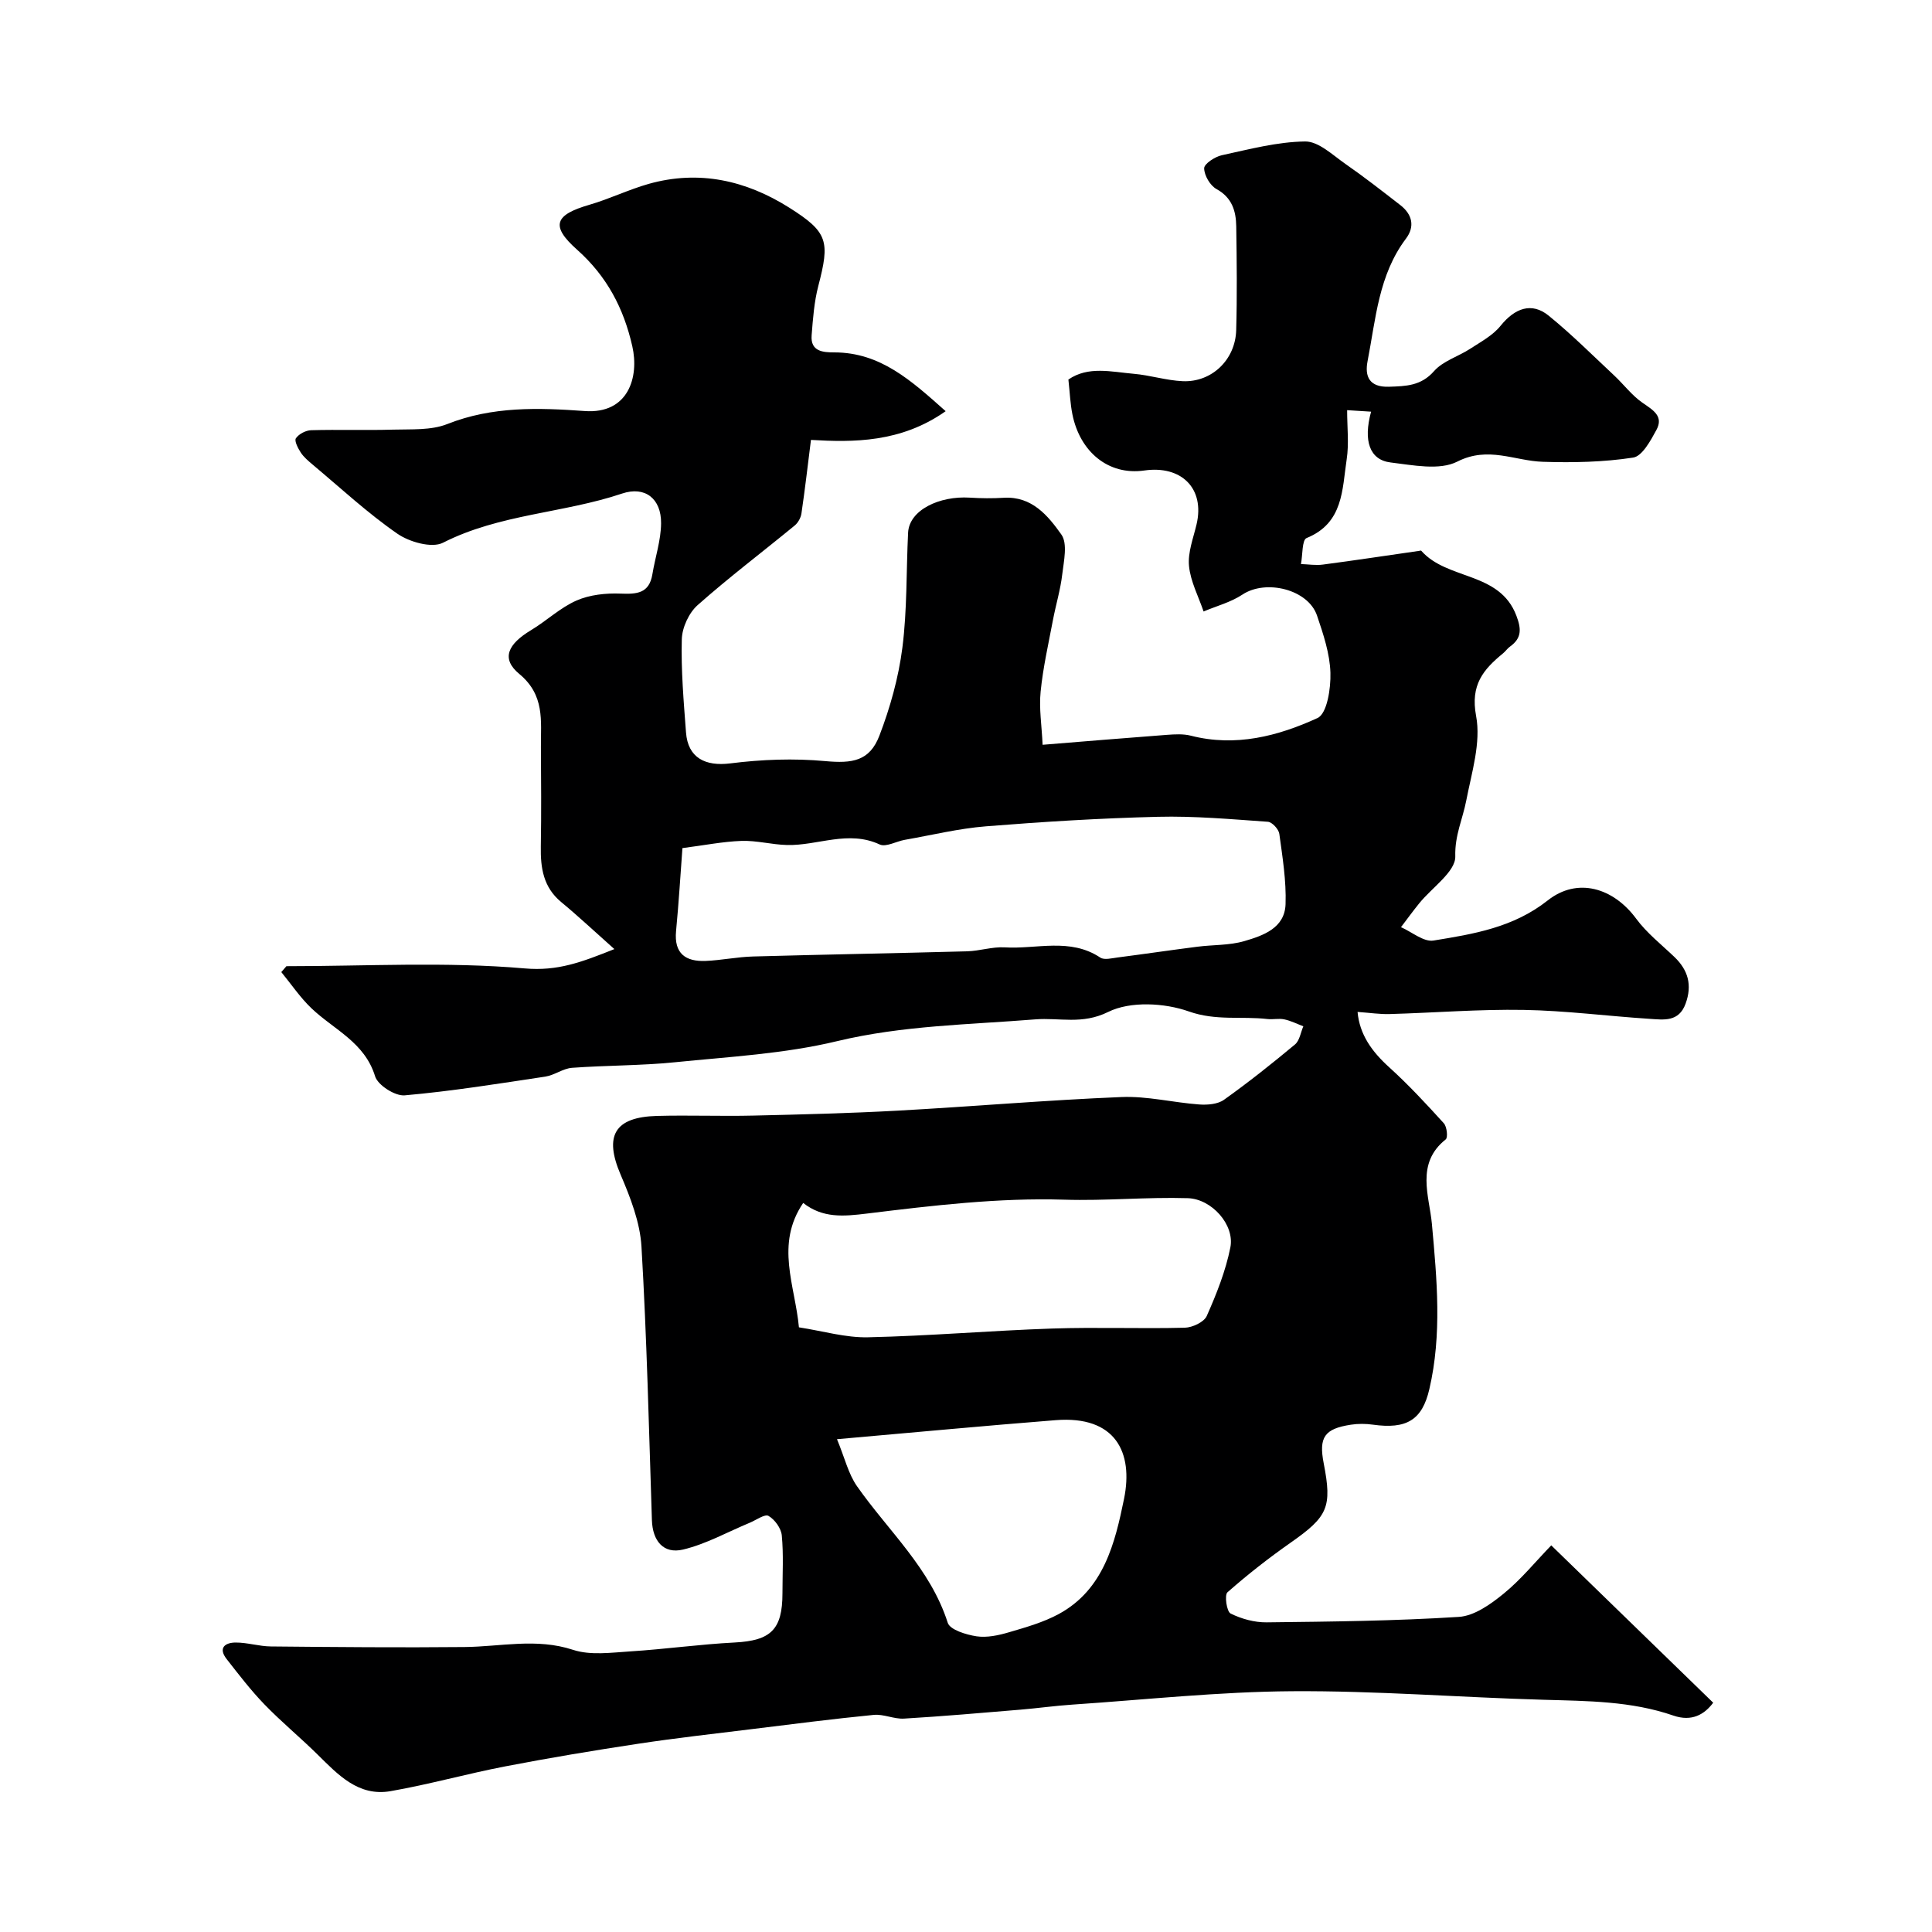 <svg enable-background="new 0 0 400 400" viewBox="0 0 400 400" xmlns="http://www.w3.org/2000/svg"><path d="m59.3 200.04c16.46 0 33-.96 49.34.46 6.82.59 11.68-1.26 18.56-4-4.16-3.7-7.49-6.83-11-9.73-3.72-3.07-4.31-7.09-4.23-11.54.12-6.86.06-13.73.02-20.59-.03-5.43.84-10.71-4.49-15.12-3.8-3.15-2.38-6.15 2.46-9.06 3.21-1.93 6.03-4.65 9.41-6.13 2.74-1.2 6.07-1.55 9.1-1.43 3.38.13 5.94-.02 6.6-4.01.58-3.52 1.77-7.02 1.8-10.54.05-5.11-3.32-7.76-8.06-6.17-12.16 4.09-25.36 4.22-37.1 10.19-2.31 1.17-6.96-.15-9.45-1.88-6.18-4.28-11.74-9.45-17.53-14.3-.89-.75-1.82-1.53-2.45-2.48-.58-.89-1.38-2.43-1.02-2.96.6-.89 2.04-1.64 3.15-1.68 5.66-.16 11.33.05 16.99-.12 3.77-.11 7.85.18 11.22-1.16 9.31-3.69 18.88-3.38 28.43-2.69 9.06.66 11.31-7.05 9.86-13.42-1.78-7.83-5.23-14.47-11.46-20.01-5.59-4.97-4.53-7.21 2.6-9.28 4.16-1.21 8.1-3.14 12.26-4.32 10.42-2.93 20.15-.72 29.09 4.92 8.05 5.08 8.44 6.95 6.02 16.22-.86 3.3-1.11 6.79-1.38 10.21-.27 3.38 2.4 3.54 4.69 3.54 9.56.01 15.92 5.82 23.06 12.17-9.28 6.55-19.19 6.46-27.89 5.95-.67 5.32-1.24 10.28-1.97 15.23-.13.88-.69 1.9-1.37 2.47-6.7 5.51-13.64 10.75-20.13 16.51-1.81 1.61-3.21 4.65-3.27 7.08-.17 6.41.39 12.86.87 19.27.39 5.28 4.01 7.06 9.18 6.41 6.48-.82 13.17-1.07 19.66-.47 5.58.51 9.17.02 11.2-5.27 2.24-5.84 3.97-12.04 4.76-18.23 1-7.85.79-15.85 1.18-23.78.23-4.72 6.5-7.66 12.76-7.27 2.35.15 4.72.17 7.06.03 5.82-.35 9.15 3.71 11.91 7.6 1.33 1.87.52 5.47.19 8.23-.37 3.2-1.33 6.32-1.93 9.49-.93 4.93-2.06 9.85-2.55 14.83-.35 3.45.23 6.99.41 10.99 8.43-.68 17.1-1.41 25.77-2.06 1.64-.12 3.38-.22 4.94.18 9.25 2.37 18.03.09 26.21-3.66 1.98-.91 2.77-6.16 2.67-9.37-.12-3.97-1.47-7.99-2.77-11.83-1.83-5.44-10.59-7.59-15.46-4.35-2.4 1.59-5.34 2.35-8.03 3.49-1.07-3.14-2.71-6.22-3.02-9.43-.27-2.79.89-5.75 1.56-8.59 1.77-7.49-3.17-12.27-10.8-11.17-7.5 1.08-13.35-3.92-14.9-11.62-.45-2.22-.53-4.51-.83-7.21 4.11-2.84 8.9-1.59 13.52-1.19 3.4.29 6.75 1.38 10.14 1.53 6 .27 10.91-4.42 11.08-10.56.2-7.16.12-14.33.01-21.5-.05-3.17-.86-5.94-4.09-7.72-1.32-.73-2.54-2.82-2.55-4.3-.01-.92 2.22-2.39 3.65-2.7 5.71-1.24 11.49-2.78 17.26-2.85 2.78-.03 5.7 2.82 8.35 4.66 3.89 2.7 7.62 5.62 11.36 8.52 2.46 1.91 3.06 4.42 1.15 6.95-5.67 7.53-6.24 16.63-7.94 25.36-.61 3.14.34 5.42 4.43 5.29 3.55-.12 6.64-.17 9.35-3.25 1.85-2.09 4.99-3 7.45-4.6 2.21-1.44 4.7-2.77 6.3-4.76 2.97-3.68 6.45-4.96 9.96-2.11 4.74 3.85 9.08 8.19 13.55 12.37 2 1.87 3.68 4.15 5.9 5.68 2.15 1.49 4.42 2.76 2.86 5.62-1.2 2.21-2.94 5.44-4.82 5.72-6.13.94-12.45 1.07-18.67.87-5.87-.18-11.31-3.3-17.73-.04-3.7 1.88-9.2.73-13.8.18-4.35-.52-5.71-4.47-4.05-10.52-1.49-.09-2.91-.18-4.96-.31 0 3.57.4 6.93-.09 10.15-.95 6.25-.65 13.22-8.31 16.33-.96.39-.8 3.52-1.16 5.38 1.51.05 3.06.31 4.54.11 6.63-.87 13.25-1.88 19.88-2.83.16-.02.42-.11.48-.04 5.4 6.15 16.22 4.25 19.7 13.45 1.04 2.74 1.13 4.64-1.31 6.39-.54.38-.92.97-1.43 1.39-4.1 3.36-6.81 6.53-5.6 12.98 1.04 5.51-.91 11.69-2.03 17.48-.74 3.85-2.4 7.22-2.28 11.59.09 3.16-4.82 6.45-7.46 9.72-1.31 1.61-2.52 3.29-3.78 4.94 2.26.99 4.69 3.1 6.73 2.77 8.3-1.35 16.54-2.69 23.64-8.3 6.16-4.88 13.61-2.62 18.32 3.77 2.19 2.97 5.21 5.34 7.91 7.92 2.86 2.74 3.72 5.83 2.33 9.66-1.4 3.88-4.55 3.34-7.45 3.16-8.69-.56-17.37-1.7-26.07-1.85-9.25-.16-18.52.6-27.78.86-2 .06-4.02-.26-6.62-.44.41 4.65 2.94 8.19 6.53 11.44 4 3.62 7.69 7.6 11.32 11.6.65.71.89 2.96.4 3.35-6.28 4.99-3.38 11.76-2.86 17.5 1.04 11.48 2.11 22.86-.53 34.21-1.49 6.44-4.76 8.32-11.69 7.35-1.49-.21-3.07-.22-4.56.01-5.48.84-6.67 2.6-5.62 8 1.77 9.1.85 11.03-6.83 16.41-4.55 3.19-8.94 6.62-13.1 10.29-.65.58-.16 3.99.65 4.39 2.26 1.12 4.96 1.86 7.47 1.83 13.27-.15 26.55-.29 39.79-1.13 3.2-.2 6.59-2.62 9.26-4.8 3.59-2.92 6.57-6.6 9.87-10.01 11.26 10.94 22.26 21.63 33.53 32.58-1.82 2.43-4.42 3.98-8.25 2.66-8.71-3.01-17.77-3.01-26.84-3.27-17.37-.49-34.74-1.89-52.11-1.77-15.16.1-30.31 1.75-45.46 2.77-3.61.24-7.19.75-10.8 1.05-8.02.67-16.05 1.37-24.08 1.85-2.07.12-4.22-.97-6.26-.77-8.47.83-16.91 1.92-25.36 2.96-7.8.96-15.61 1.83-23.38 3.01-9.19 1.39-18.37 2.92-27.5 4.68-7.97 1.53-15.81 3.75-23.8 5.14-6.66 1.16-10.88-3.41-15.14-7.61-3.58-3.53-7.48-6.74-10.97-10.35-2.82-2.92-5.31-6.17-7.82-9.38-1.84-2.35-.29-3.43 1.87-3.43 2.43-.01 4.86.79 7.29.81 13.36.13 26.72.25 40.08.12 7.49-.07 14.88-1.91 22.47.58 3.62 1.19 7.93.57 11.9.32 7.21-.46 14.38-1.47 21.59-1.84 7.44-.39 9.87-2.65 9.87-10.19 0-4 .24-8.02-.14-11.99-.14-1.47-1.45-3.28-2.75-4.03-.76-.44-2.56.87-3.88 1.42-4.59 1.9-9.03 4.41-13.81 5.55-4.05.96-6.31-1.78-6.45-6.09-.62-18.88-1.05-37.78-2.16-56.64-.3-5.04-2.29-10.14-4.31-14.87-3.45-8.03-1.33-11.94 7.52-12.18 6.66-.18 13.33.09 20-.07 9.94-.23 19.88-.48 29.8-1.02 15.46-.85 30.91-2.19 46.38-2.82 5.34-.22 10.72 1.15 16.11 1.54 1.69.12 3.81-.05 5.1-.97 5.06-3.6 9.93-7.48 14.71-11.46.95-.8 1.17-2.48 1.72-3.76-1.31-.49-2.59-1.15-3.94-1.43-1.12-.24-2.34.06-3.49-.07-5.38-.62-10.67.41-16.27-1.57-5.05-1.79-12.13-2.16-16.7.1-5.41 2.68-10.1 1.14-15.1 1.54-13.71 1.1-27.44 1.25-41.03 4.51-10.92 2.63-22.35 3.23-33.59 4.37-7.06.71-14.2.63-21.29 1.15-1.87.14-3.63 1.53-5.52 1.82-9.69 1.46-19.37 3.02-29.12 3.88-1.99.18-5.56-2.1-6.13-3.94-2.16-7.06-8.52-9.65-13.17-14.08-2.34-2.23-4.18-4.98-6.25-7.5.37-.41.71-.82 1.06-1.22zm81.99-24.45c-.38 5.03-.74 11.12-1.32 17.19-.44 4.67 2 6.34 6.14 6.17 3.28-.14 6.53-.83 9.8-.92 14.76-.41 29.53-.67 44.3-1.07 2.61-.07 5.23-.97 7.8-.82 6.61.41 13.53-2.05 19.8 2.12.83.55 2.4.12 3.61-.03 5.5-.71 10.98-1.52 16.47-2.22 3.24-.42 6.63-.26 9.72-1.16 3.9-1.14 8.38-2.68 8.55-7.64.17-4.84-.63-9.73-1.29-14.57-.13-.96-1.49-2.44-2.37-2.5-7.58-.53-15.2-1.22-22.78-1.03-11.87.29-23.74 1.02-35.58 1.97-5.65.45-11.22 1.82-16.82 2.8-1.76.31-3.89 1.56-5.19.96-6.51-3.03-12.8.26-19.16.11-3.16-.07-6.32-.96-9.46-.85-3.88.14-7.76.92-12.22 1.49zm24.12 99.22c4.99.77 9.67 2.17 14.32 2.06 12.7-.28 25.39-1.38 38.09-1.81 9.15-.31 18.32.06 27.48-.17 1.59-.04 3.99-1.17 4.55-2.44 2.02-4.56 3.91-9.3 4.88-14.17.94-4.68-3.85-10.06-8.81-10.21-8.52-.26-17.01.58-25.6.31-13.57-.42-27.26 1.21-40.79 2.87-4.91.6-9.17.99-13.24-2.19-5.83 8.59-1.68 17.06-.88 25.75zm7.88 23.16c1.6 3.85 2.34 7.16 4.14 9.73 6.48 9.26 15.18 16.99 18.79 28.28.47 1.46 3.82 2.47 5.96 2.8 2.16.32 4.57-.2 6.73-.84 3.51-1.03 7.12-2.05 10.31-3.78 9.33-5.07 11.64-14.75 13.5-23.84 1.96-9.62-1.76-17.27-14.16-16.29-14.71 1.16-29.41 2.55-45.27 3.94z" fill="#000001"/></svg>